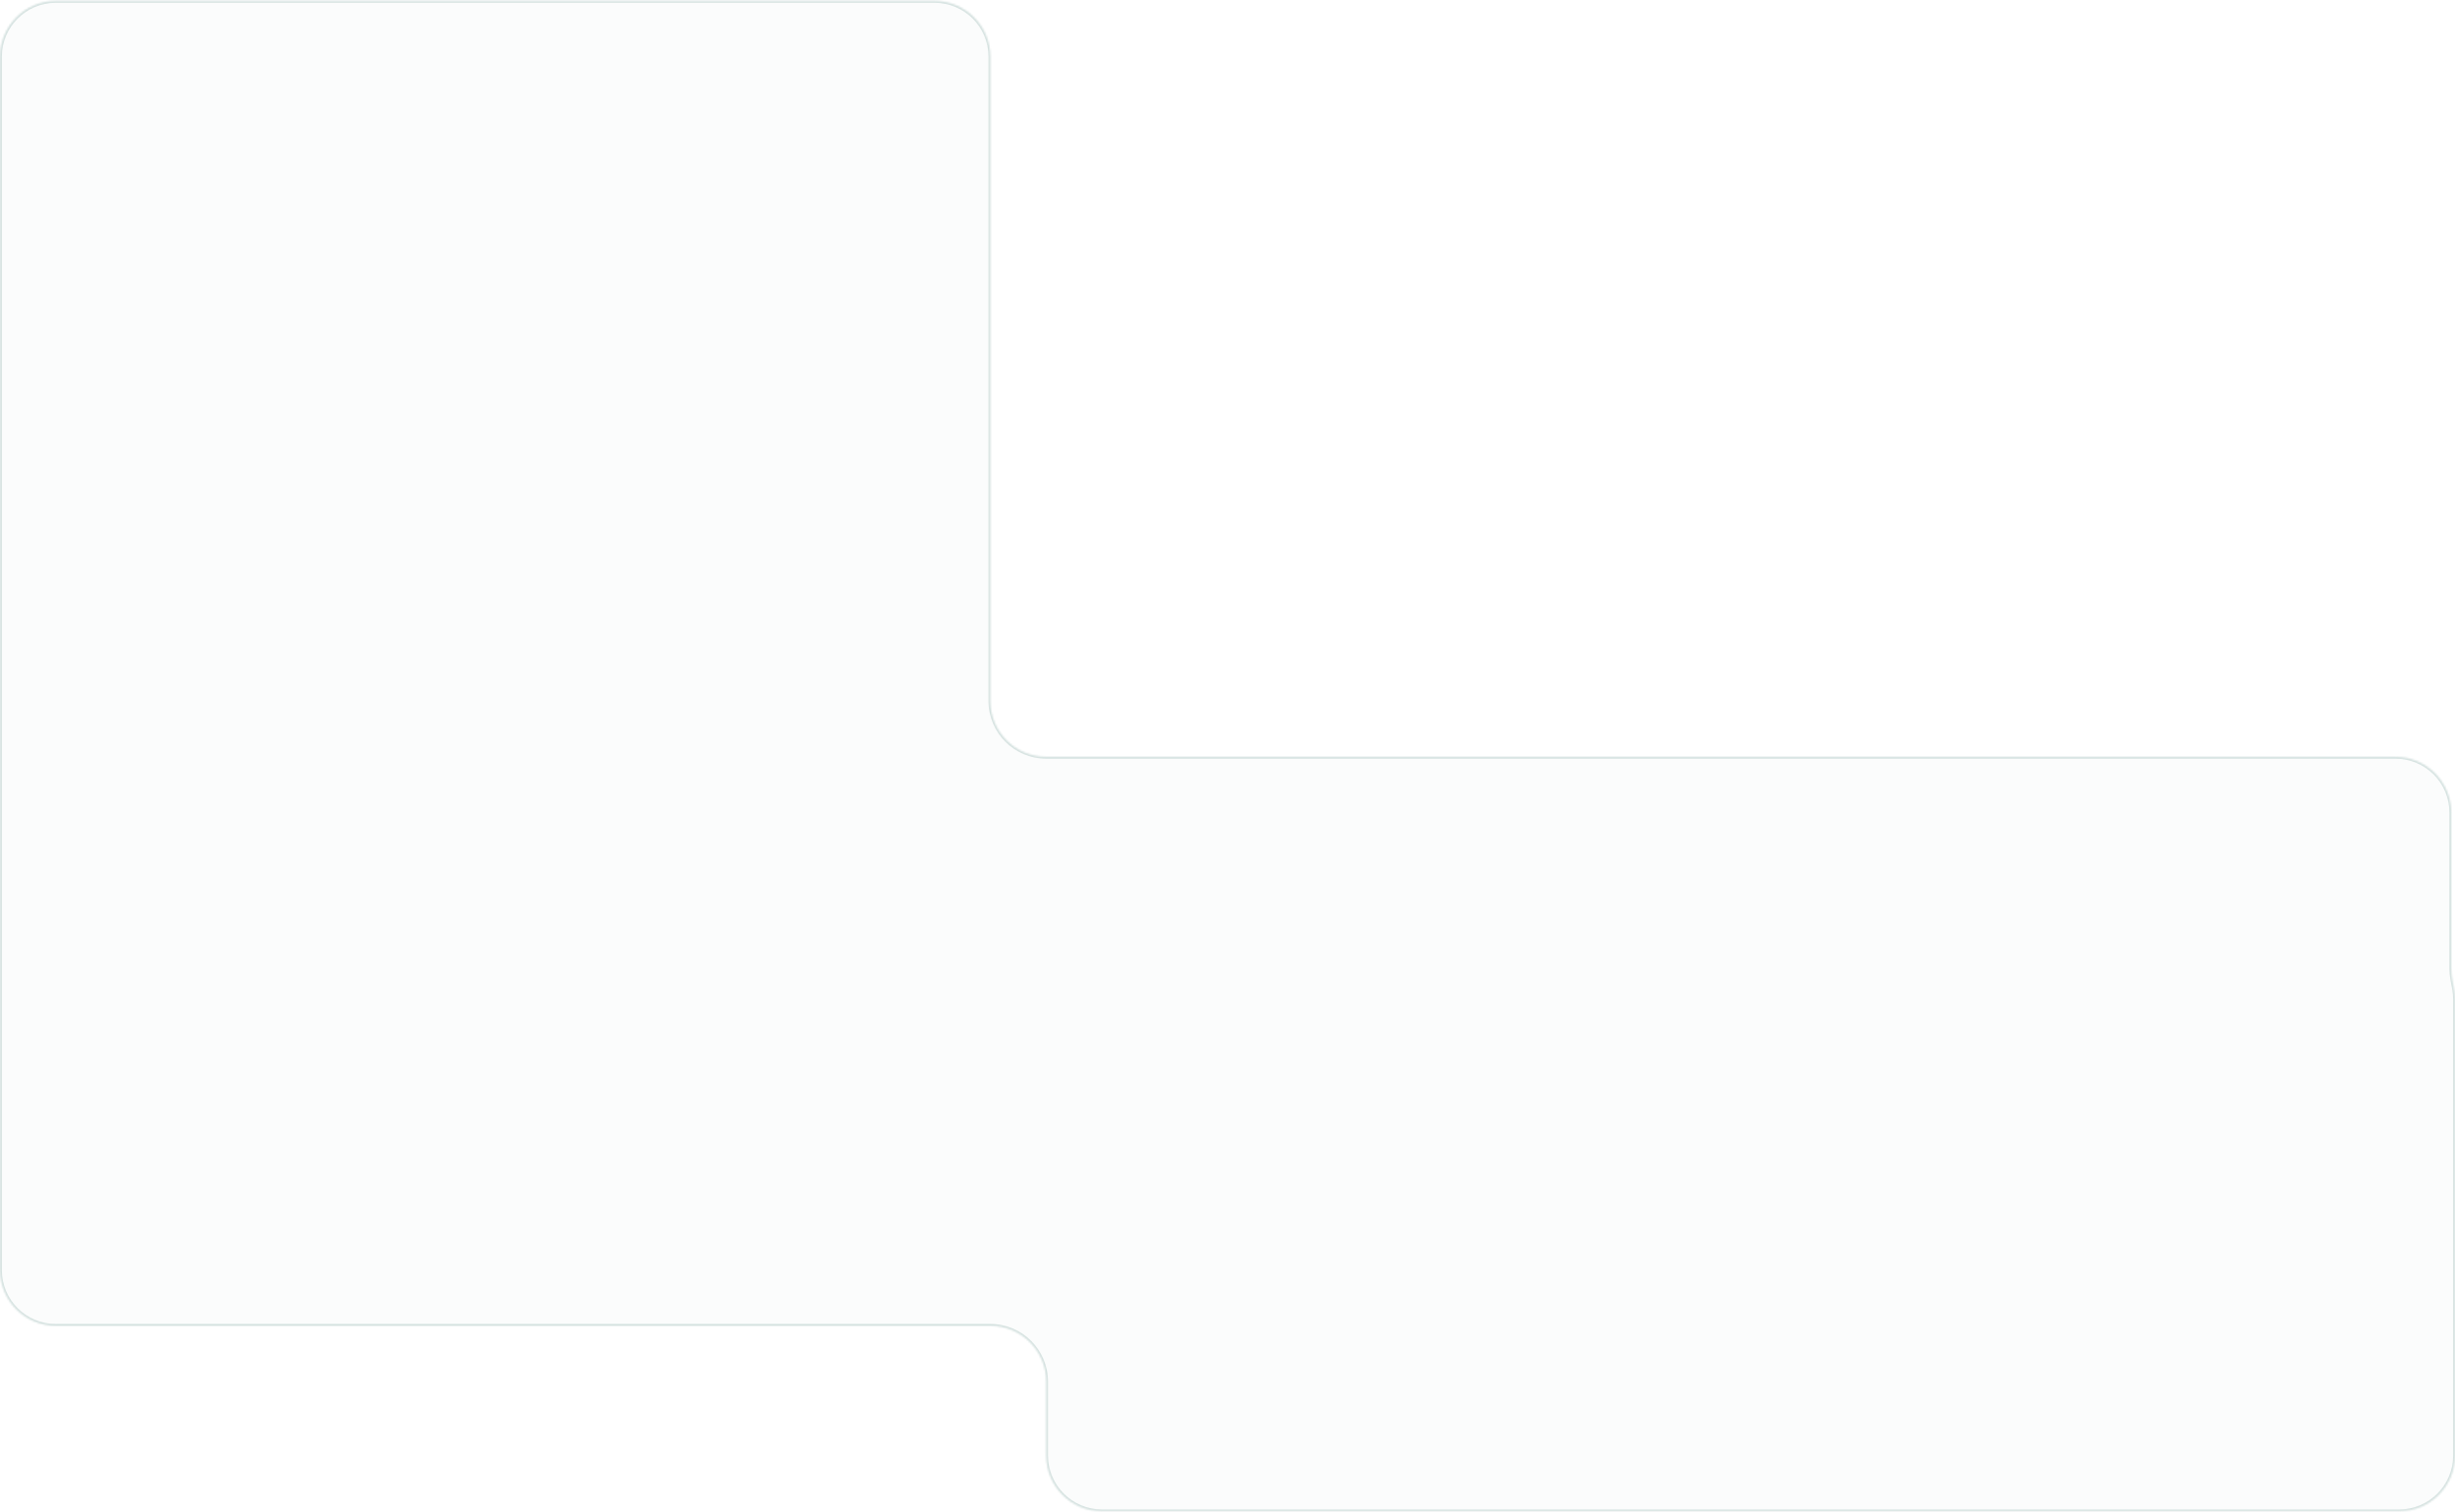 <svg width="1320" height="813" viewBox="0 0 1320 813" fill="none" xmlns="http://www.w3.org/2000/svg">
<mask id="path-1-inside-1_145_18488" fill="white">
<path d="M502.5 0.5C519.068 0.5 532.5 13.931 532.5 30.5V377C532.5 393.569 545.931 407 562.5 407H1288C1304.57 407 1318 420.432 1318 437V521.134C1318 524.823 1318.85 528.45 1319.51 532.079C1319.83 533.837 1320 535.649 1320 537.5V782.75C1320 799.318 1306.57 812.75 1290 812.75H592.5C575.931 812.75 562.5 799.319 562.5 782.75V743C562.5 726.431 549.068 713 532.5 713H30C13.431 713 -0 699.569 -0 683V30.5C-0 13.931 13.431 0.5 30 0.5H502.5Z"/>
</mask>
<path d="M502.5 0.5C519.068 0.5 532.5 13.931 532.5 30.5V377C532.5 393.569 545.931 407 562.5 407H1288C1304.57 407 1318 420.432 1318 437V521.134C1318 524.823 1318.85 528.45 1319.51 532.079C1319.83 533.837 1320 535.649 1320 537.5V782.75C1320 799.318 1306.57 812.75 1290 812.75H592.5C575.931 812.75 562.5 799.319 562.5 782.75V743C562.5 726.431 549.068 713 532.5 713H30C13.431 713 -0 699.569 -0 683V30.5C-0 13.931 13.431 0.5 30 0.5H502.5Z" fill="#D4E1DF" fill-opacity="0.1"/>
<path d="M502.5 0.5V-0.5V0.5ZM1288 407V406V407ZM1318 437H1319H1318ZM1290 812.75V813.75V812.75ZM-0 683H-1H-0ZM1319.51 532.079L1320.49 531.9L1319.51 532.079ZM502.5 0.5V1.5C518.516 1.5 531.5 14.484 531.5 30.5H532.5H533.5C533.5 13.379 519.62 -0.5 502.5 -0.5V0.5ZM532.5 30.5H531.5V377H532.5H533.5V30.5H532.5ZM562.5 407V408H1288V407V406H562.5V407ZM1288 407V408C1304.02 408 1317 420.984 1317 437H1318H1319C1319 419.879 1305.12 406 1288 406V407ZM1318 437H1317V521.134H1318H1319V437H1318ZM1319.51 532.079L1318.53 532.259C1318.84 533.958 1319 535.71 1319 537.5H1320H1321C1321 535.588 1320.83 533.717 1320.49 531.9L1319.51 532.079ZM1320 537.5H1319V782.75H1320H1321V537.5H1320ZM1320 782.75H1319C1319 798.766 1306.02 811.75 1290 811.75V812.75V813.75C1307.12 813.75 1321 799.871 1321 782.75H1320ZM1290 812.75V811.75H592.5V812.75V813.75H1290V812.75ZM592.5 812.75V811.75C576.483 811.75 563.5 798.766 563.5 782.75H562.5H561.5C561.5 799.871 575.379 813.75 592.5 813.75V812.75ZM562.5 782.75H563.5V743H562.5H561.5V782.75H562.5ZM532.5 713V712H30V713V714H532.5V713ZM30 713V712C13.983 712 1 699.016 1 683H-0H-1C-1 700.121 12.879 714 30 714V713ZM-0 683H1V30.5H-0H-1V683H-0ZM-0 30.5H1C1 14.484 13.983 1.5 30 1.5V0.5V-0.5C12.879 -0.5 -1 13.379 -1 30.5H-0ZM30 0.5V1.5H502.5V0.5V-0.5H30V0.5ZM562.5 743H563.5C563.5 725.879 549.62 712 532.5 712V713V714C548.516 714 561.5 726.984 561.5 743H562.5ZM1318 521.134H1317C1317 524.941 1317.88 528.698 1318.53 532.259L1319.51 532.079L1320.49 531.9C1319.82 528.202 1319 524.705 1319 521.134H1318ZM532.5 377H531.5C531.5 394.121 545.379 408 562.5 408V407V406C546.483 406 533.5 393.016 533.5 377H532.5Z" fill="#D4E1DF" mask="url(#path-1-inside-1_145_18488)"/>
</svg>
